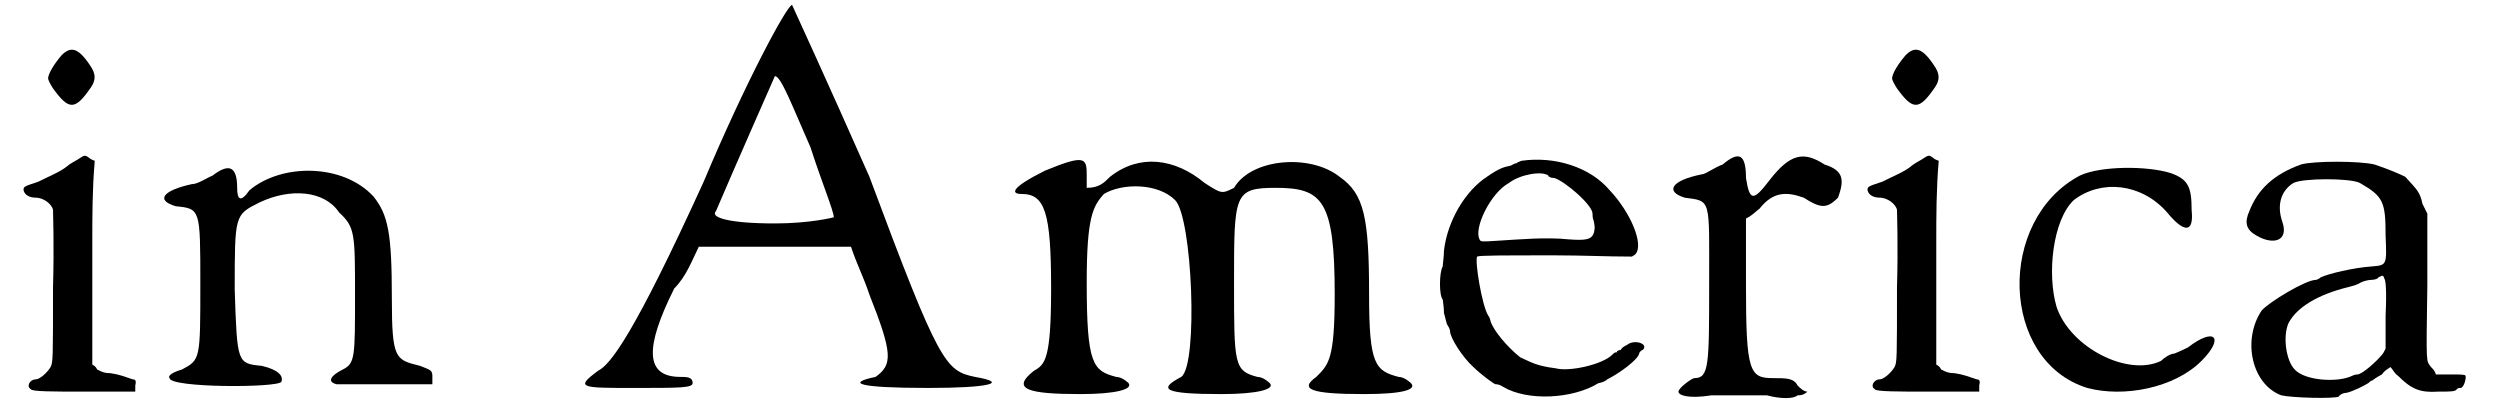 <?xml version='1.0' encoding='utf-8'?>
<svg xmlns="http://www.w3.org/2000/svg" xmlns:xlink="http://www.w3.org/1999/xlink" width="200px" height="33px" viewBox="0 0 2002 336" version="1.1">
<defs>
<path id="gl2383" d="M 33 7 C 27 14 22 22 22 26 C 22 27 24 31 26 34 C 39 52 44 52 57 33 C 61 27 61 22 56 15 C 46 0 40 0 33 7 M 46 92 C 44 93 39 96 38 97 C 32 102 24 105 14 110 C 2 114 2 114 2 117 C 3 121 7 123 12 123 C 18 123 25 128 26 133 C 26 135 27 163 26 196 C 26 255 26 257 24 261 C 21 266 15 271 12 271 C 7 271 4 277 8 279 C 8 281 28 281 51 281 C 66 281 79 281 93 281 C 93 279 93 278 93 276 C 94 272 93 271 91 271 C 85 269 80 267 73 266 C 68 266 66 265 62 263 C 61 261 60 260 58 259 C 58 253 58 248 58 243 C 58 235 58 198 58 160 C 58 138 58 116 60 93 C 58 92 57 92 56 91 C 52 88 52 88 46 92 z" fill="black"/><!-- width=100 height=288 -->
<path id="gl1799" d="M 47 10 C 42 12 35 17 30 17 C 7 22 0 30 17 35 C 37 37 37 37 37 98 C 37 160 37 160 22 168 C 15 170 10 173 12 175 C 12 183 100 183 103 178 C 105 173 100 168 87 165 C 67 163 67 163 65 103 C 65 42 65 42 85 32 C 110 20 138 22 150 40 C 163 52 163 57 163 108 C 163 158 163 163 153 168 C 143 173 140 178 148 180 C 148 180 168 180 188 180 C 201 180 213 180 226 180 C 226 178 226 175 226 173 C 226 168 223 168 216 165 C 196 160 193 160 193 110 C 193 57 190 42 178 27 C 153 0 103 0 77 22 C 70 32 67 30 67 20 C 67 2 60 0 47 10 z" fill="black"/><!-- width=241 height=193 -->
<path id="gl2565" d="M 100 148 C 43 273 24 297 14 302 C -5 316 0 316 43 316 C 81 316 91 316 91 312 C 91 307 86 307 81 307 C 52 307 52 283 76 235 C 86 225 91 211 96 201 C 115 201 139 201 158 201 C 177 201 201 201 220 201 C 225 216 230 225 235 240 C 254 288 254 297 240 307 C 216 312 225 316 283 316 C 331 316 350 312 321 307 C 297 302 292 297 235 144 C 201 67 172 4 172 4 C 168 4 134 67 100 148 M 187 120 C 196 148 206 172 206 177 C 206 177 187 182 158 182 C 120 182 105 177 110 172 C 124 139 158 62 158 62 C 163 62 172 86 187 120 z" fill="black"/><!-- width=340 height=326 -->
<path id="gl2566" d="M 28 14 C 0 28 0 33 9 33 C 28 33 33 48 33 110 C 33 168 28 172 19 177 C 0 192 14 196 57 196 C 86 196 100 192 96 187 C 96 187 91 182 86 182 C 67 177 62 172 62 105 C 62 52 67 43 76 33 C 91 24 120 24 134 38 C 148 52 153 172 139 182 C 120 192 124 196 172 196 C 201 196 216 192 211 187 C 211 187 206 182 201 182 C 182 177 182 172 182 105 C 182 33 182 28 216 28 C 254 28 264 38 264 115 C 264 168 259 172 249 182 C 235 192 244 196 288 196 C 321 196 331 192 326 187 C 326 187 321 182 316 182 C 297 177 292 172 292 115 C 292 52 288 33 268 19 C 244 0 196 4 182 28 C 172 33 172 33 158 24 C 134 4 105 0 81 19 C 76 24 72 28 62 28 C 62 28 62 24 62 19 C 62 4 62 0 28 14 z" fill="black"/><!-- width=336 height=201 -->
<path id="gl2378" d="M 70 2 C 68 3 67 3 66 4 C 64 4 62 6 61 6 C 56 7 52 8 42 15 C 25 26 10 50 7 75 C 7 80 6 86 6 88 C 3 93 3 112 6 115 C 6 116 7 121 7 126 C 8 129 9 135 10 136 C 12 139 12 141 12 141 C 12 146 22 162 31 170 C 37 176 48 184 49 184 C 50 184 52 184 55 186 C 75 198 112 196 133 183 C 134 183 138 182 140 180 C 150 175 165 164 166 159 C 166 158 168 156 169 156 C 174 151 162 147 156 152 C 154 153 152 154 151 156 C 150 156 148 157 148 157 C 148 158 148 158 147 158 C 146 158 145 159 144 160 C 136 168 109 174 98 171 C 82 169 78 166 69 162 C 58 153 48 141 45 133 C 45 132 44 129 43 128 C 38 120 32 84 34 80 C 36 79 54 79 98 79 C 120 79 140 80 160 80 C 162 79 163 78 163 78 C 170 70 159 44 142 26 C 126 7 97 -2 70 2 M 92 14 C 92 15 94 16 97 16 C 106 19 128 38 128 45 C 128 46 128 49 129 51 C 130 56 130 57 129 61 C 127 66 123 67 109 66 C 90 64 69 66 52 67 C 37 68 37 68 36 66 C 31 57 45 28 60 20 C 69 13 87 10 92 14 z" fill="black"/><!-- width=178 height=202 -->
<path id="gl2366" d="M 47 11 C 41 13 33 19 30 19 C 5 24 0 33 16 38 C 38 41 36 38 36 108 C 36 174 36 185 24 185 C 22 185 11 193 11 196 C 11 199 19 202 38 199 C 52 199 72 199 83 199 C 94 202 105 202 108 199 C 110 199 113 199 116 196 C 113 196 110 193 108 191 C 105 185 99 185 88 185 C 69 185 66 180 66 110 C 66 91 66 74 66 55 C 72 52 74 49 77 47 C 88 33 99 33 113 38 C 127 47 132 47 141 38 C 146 24 146 16 130 11 C 113 0 102 2 85 24 C 72 41 69 41 66 22 C 66 2 60 0 47 11 z" fill="black"/><!-- width=157 height=213 -->
<path id="gl2383" d="M 33 7 C 27 14 22 22 22 26 C 22 27 24 31 26 34 C 39 52 44 52 57 33 C 61 27 61 22 56 15 C 46 0 40 0 33 7 M 46 92 C 44 93 39 96 38 97 C 32 102 24 105 14 110 C 2 114 2 114 2 117 C 3 121 7 123 12 123 C 18 123 25 128 26 133 C 26 135 27 163 26 196 C 26 255 26 257 24 261 C 21 266 15 271 12 271 C 7 271 4 277 8 279 C 8 281 28 281 51 281 C 66 281 79 281 93 281 C 93 279 93 278 93 276 C 94 272 93 271 91 271 C 85 269 80 267 73 266 C 68 266 66 265 62 263 C 61 261 60 260 58 259 C 58 253 58 248 58 243 C 58 235 58 198 58 160 C 58 138 58 116 60 93 C 58 92 57 92 56 91 C 52 88 52 88 46 92 z" fill="black"/><!-- width=100 height=288 -->
<path id="gl301" d="M 62 10 C -6 46 -3 161 68 183 C 98 191 139 183 161 161 C 180 142 172 133 150 150 C 144 153 139 155 139 155 C 136 155 131 158 128 161 C 101 174 54 150 43 117 C 35 90 40 46 57 30 C 79 13 112 16 133 40 C 147 57 155 57 153 38 C 153 19 150 13 136 8 C 117 2 79 2 62 10 z" fill="black"/><!-- width=185 height=199 -->
<path id="gl2384" d="M 48 4 C 26 12 13 24 6 42 C 2 51 3 57 12 62 C 26 70 38 66 33 51 C 28 37 32 25 42 19 C 50 15 88 15 96 19 C 115 30 117 34 117 62 C 118 86 118 86 106 87 C 91 88 70 93 64 96 C 63 97 61 98 60 98 C 52 98 22 116 16 123 C 0 147 8 183 32 192 C 40 194 75 195 79 193 C 79 192 82 190 85 190 C 90 189 100 184 103 182 C 104 181 105 180 106 180 C 106 180 110 177 114 175 C 116 172 118 171 121 169 C 123 171 124 174 127 176 C 138 187 145 190 160 189 C 170 189 174 189 175 187 C 176 186 177 186 178 186 C 181 186 183 177 182 176 C 182 175 177 175 170 175 C 165 175 162 175 158 175 C 157 172 156 171 154 169 C 150 163 150 170 151 102 C 151 82 151 63 151 44 C 150 42 148 38 147 36 C 145 26 142 24 133 14 C 129 12 120 8 108 4 C 96 1 58 1 48 4 M 116 97 C 117 98 118 106 117 127 C 117 135 117 145 117 154 C 116 156 115 158 114 159 C 110 164 98 175 94 175 C 94 175 92 175 90 176 C 78 182 51 180 43 171 C 36 164 33 144 38 133 C 45 120 62 110 86 104 C 90 103 94 102 97 100 C 99 99 103 98 105 98 C 108 98 111 97 111 96 C 115 94 115 94 116 97 z" fill="black"/><!-- width=193 height=202 -->
</defs>
<use xlink:href="#gl2383" x="0" y="38"/>
<use xlink:href="#gl1799" x="109" y="133"/>
<use xlink:href="#gl2565" x="456" y="0"/>
<use xlink:href="#gl2566" x="806" y="125"/>
<use xlink:href="#gl2378" x="1152" y="129"/>
<use xlink:href="#gl2366" x="1339" y="123"/>
<use xlink:href="#gl2383" x="1502" y="38"/>
<use xlink:href="#gl301" x="1615" y="133"/>
<use xlink:href="#gl2384" x="1809" y="130"/>
</svg>
